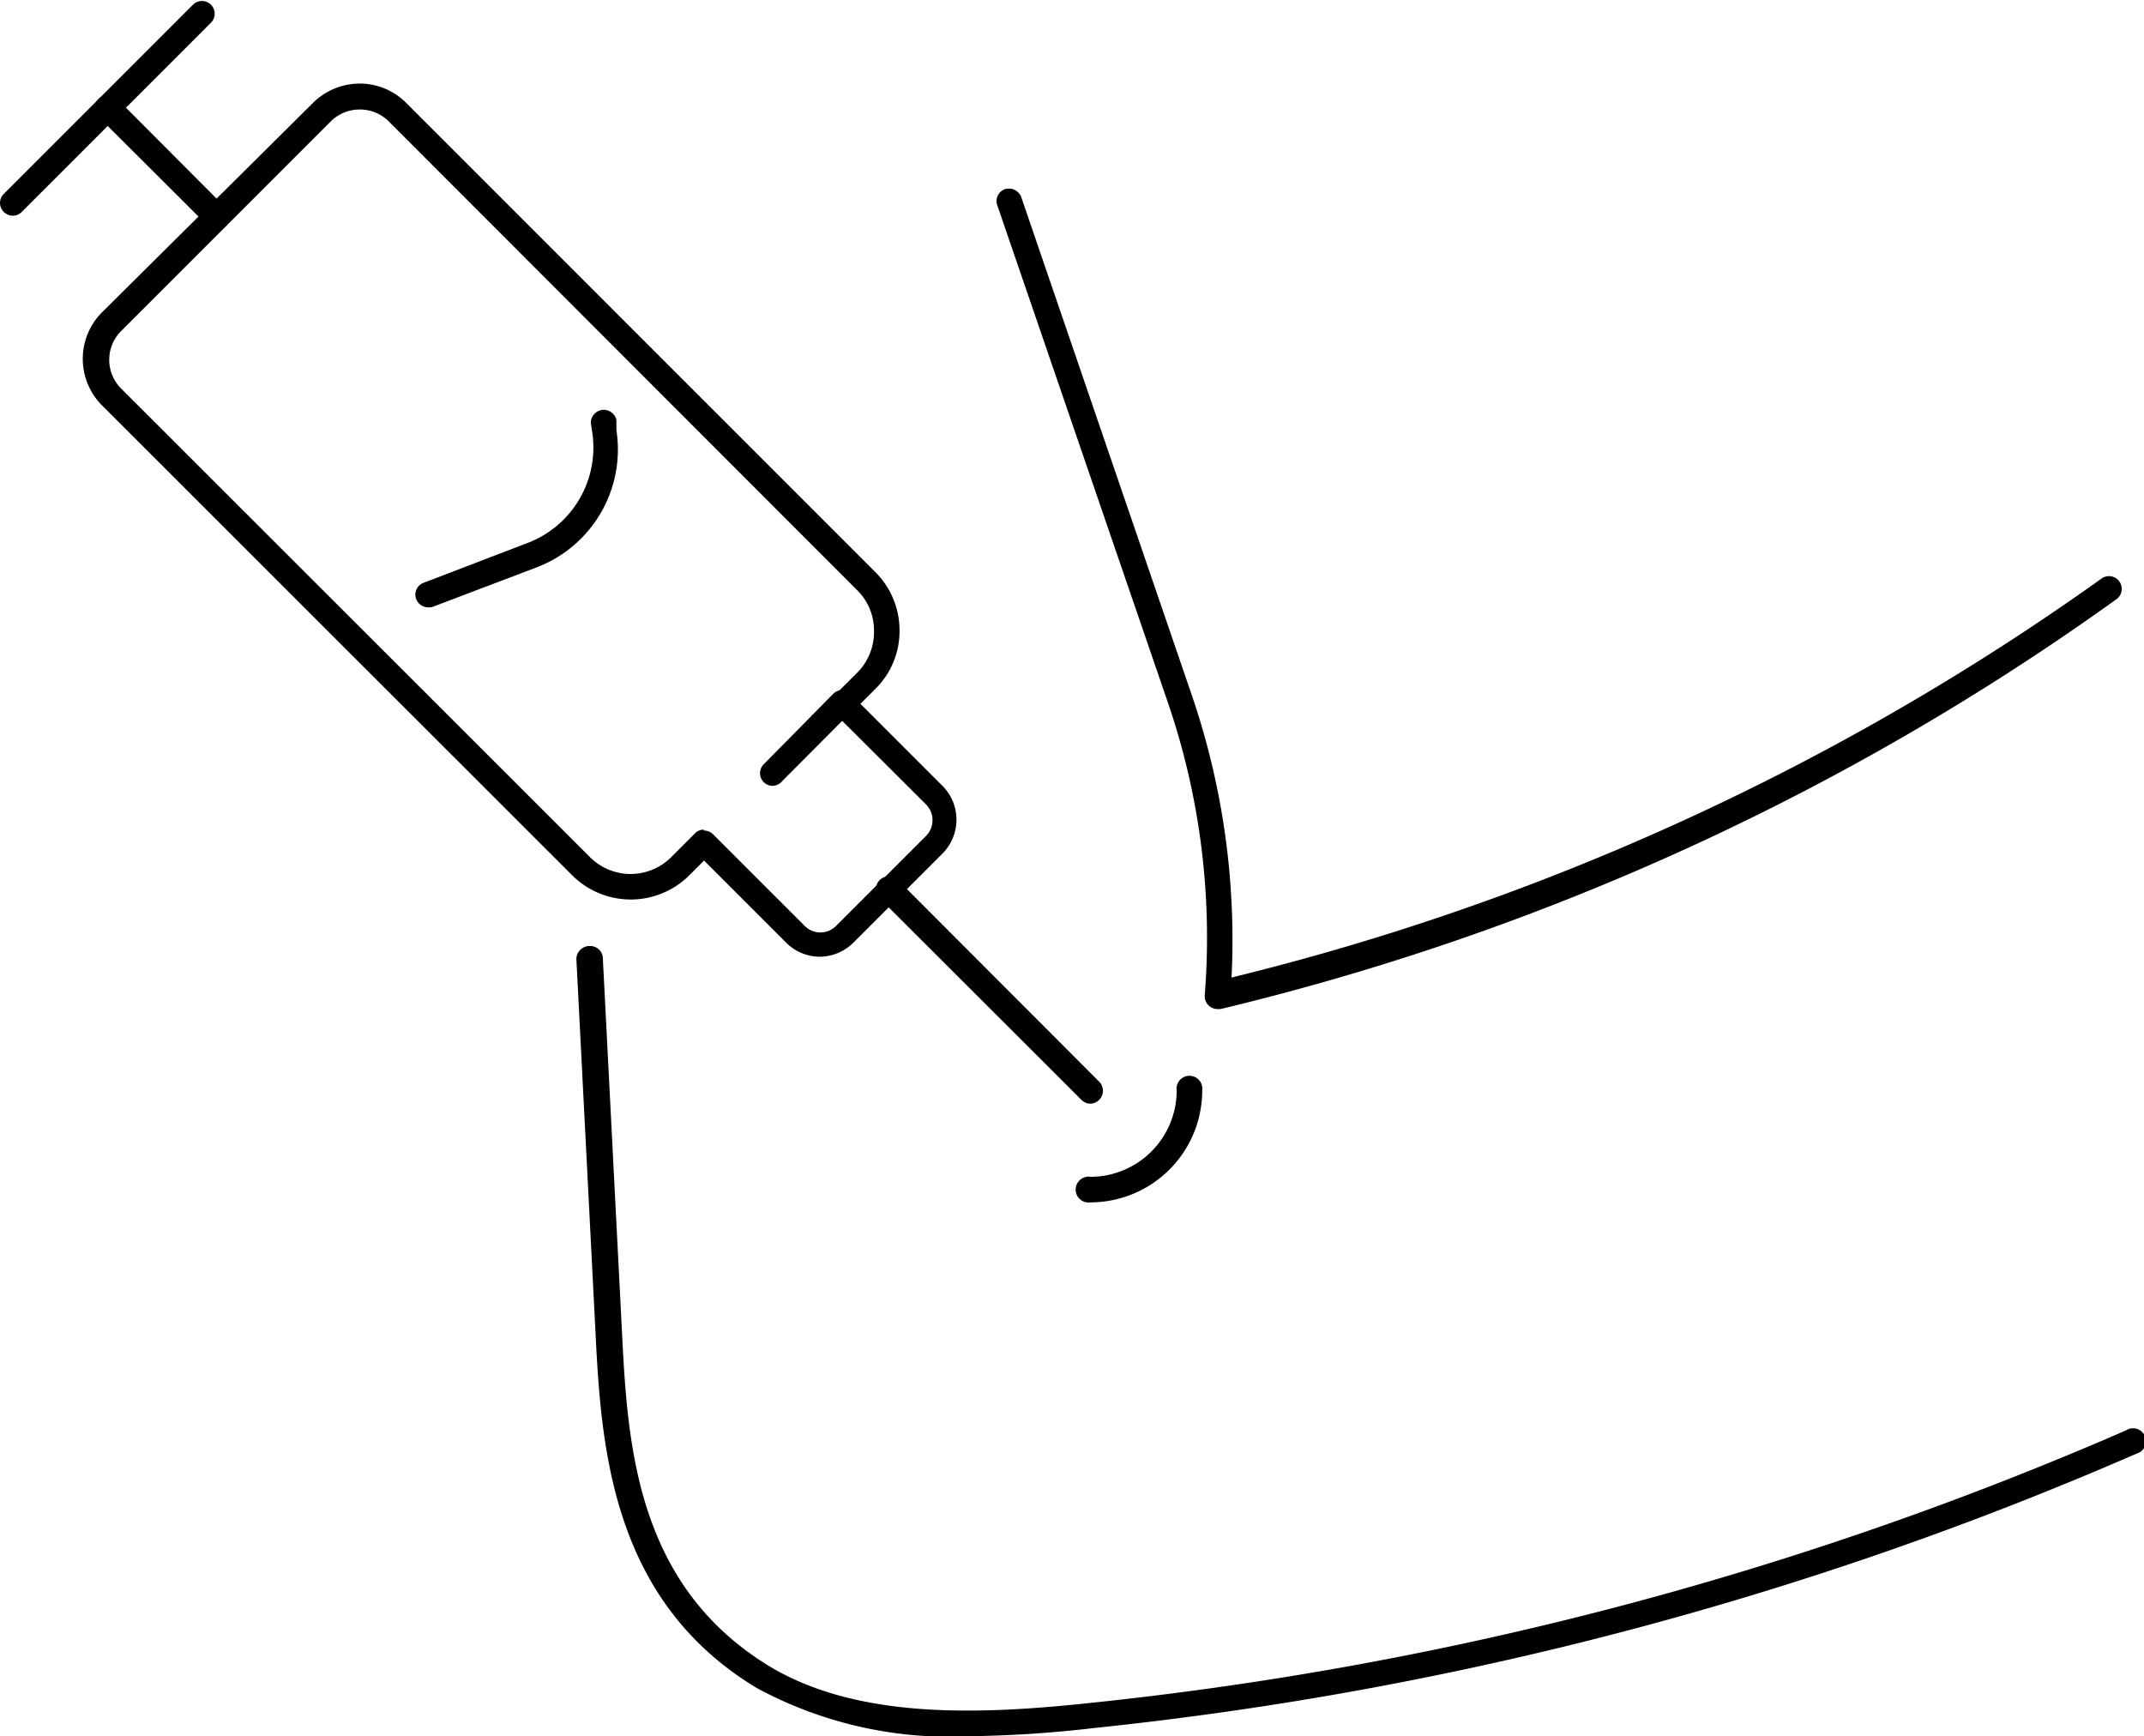 <svg xmlns="http://www.w3.org/2000/svg" viewBox="0 0 68 55.06"><g id="Layer_2" data-name="Layer 2"><g id="Layer_1-2" data-name="Layer 1"><path d="M30.73,55.06A12.83,12.83,0,0,1,24,53.53c-4.68-2.82-4.94-7.79-5.12-11.42l-.6-11.71A.42.42,0,0,1,18.7,30a.4.4,0,0,1,.42.39l.6,11.71c.18,3.64.41,8.17,4.73,10.77C27.23,54.51,31,54.39,34.62,54a111,111,0,0,0,32.81-8.64.41.41,0,1,1,.33.74,111.72,111.72,0,0,1-33.06,8.7A38,38,0,0,1,30.73,55.06Z"/><path d="M38.62,32a.41.41,0,0,1-.41-.44A23,23,0,0,0,37,22.16L31.62,6.48A.4.4,0,0,1,31.87,6a.42.42,0,0,1,.52.25L37.75,21.9A24,24,0,0,1,39.06,31,80.33,80.33,0,0,0,66.65,18.35a.4.4,0,1,1,.48.65A81.11,81.11,0,0,1,38.71,32Z"/><path d="M26,30.34a1.51,1.51,0,0,1-1.06-.44l-2.61-2.61-.47.47a2.63,2.63,0,0,1-3.71,0L3.26,12.88a2.09,2.09,0,0,1,0-3L9.93,3.26a2.11,2.11,0,0,1,1.48-.61,2.08,2.08,0,0,1,1.47.61L27.76,18.14A2.61,2.61,0,0,1,28.53,20a2.57,2.57,0,0,1-.77,1.85l-.47.47,2.61,2.61a1.52,1.52,0,0,1,0,2.13L27.06,29.9A1.53,1.53,0,0,1,26,30.34Zm-3.67-4a.4.4,0,0,1,.29.12l2.9,2.9a.7.7,0,0,0,1,0l2.85-2.85a.71.71,0,0,0,0-1l-2.9-2.89a.4.4,0,0,1,0-.57l.76-.76A1.83,1.83,0,0,0,27.72,20a1.79,1.79,0,0,0-.53-1.28L12.31,3.83a1.31,1.31,0,0,0-1.8,0L3.83,10.51a1.29,1.29,0,0,0,0,1.8L18.72,27.19a1.82,1.82,0,0,0,2.56,0l.76-.76A.38.38,0,0,1,22.32,26.31Z"/><path d="M34.59,35a.4.4,0,0,1-.29-.12l-6.4-6.39a.41.41,0,1,1,.58-.58l6.39,6.4a.41.41,0,0,1-.28.69Z"/><path d="M6.88,7.29a.39.39,0,0,1-.28-.12L3.13,3.71a.41.41,0,0,1,.58-.58L7.17,6.6a.41.41,0,0,1-.29.69Z"/><path d="M.41,6.84a.4.4,0,0,1-.29-.12.4.4,0,0,1,0-.57l6-6a.4.4,0,0,1,.57,0,.4.4,0,0,1,0,.57l-6,6A.39.39,0,0,1,.41,6.84Z"/><path d="M24.52,24.92a.4.4,0,0,1-.29-.69L26.43,22a.4.4,0,0,1,.57.57l-2.19,2.2A.41.41,0,0,1,24.52,24.92Z"/><path d="M34.59,38.13a.41.41,0,1,1,0-.81,2.74,2.74,0,0,0,2.73-2.73.41.41,0,1,1,.81,0A3.55,3.55,0,0,1,34.59,38.13Z"/><path d="M13.58,19.26A.41.41,0,0,1,13.2,19a.4.4,0,0,1,.24-.52l3.29-1.26a3.24,3.24,0,0,0,2.06-3.47l-.05-.32a.41.41,0,0,1,.81-.11l0,.32A4,4,0,0,1,17,18l-3.29,1.25A.4.4,0,0,1,13.58,19.26Z"/></g></g></svg>